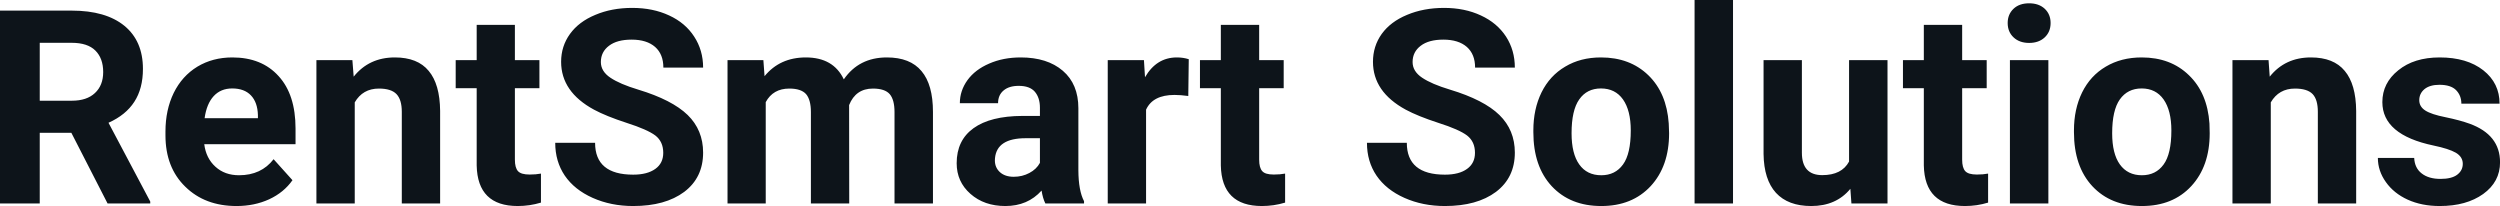 <svg fill="#0d141a" viewBox="0 0 211.986 17.475" height="100%" width="100%" xmlns="http://www.w3.org/2000/svg"><path preserveAspectRatio="none" d="M9.12 17.25L6.05 11.26L3.37 11.26L3.37 17.25L0 17.25L0 0.90L6.08 0.90Q8.97 0.90 10.55 2.19Q12.12 3.48 12.12 5.84L12.12 5.84Q12.12 7.51 11.39 8.63Q10.67 9.75 9.20 10.41L9.20 10.41L12.74 17.09L12.74 17.25L9.12 17.25ZM3.37 3.63L3.37 8.54L6.09 8.54Q7.36 8.54 8.05 7.89Q8.75 7.24 8.75 6.11L8.75 6.11Q8.75 4.95 8.09 4.29Q7.43 3.63 6.08 3.63L6.08 3.63L3.37 3.63ZM20.06 17.47L20.06 17.47Q17.38 17.47 15.71 15.83Q14.03 14.20 14.03 11.47L14.03 11.47L14.03 11.15Q14.03 9.32 14.73 7.88Q15.44 6.44 16.74 5.65Q18.04 4.87 19.70 4.87L19.70 4.87Q22.19 4.87 23.62 6.45Q25.06 8.02 25.06 10.90L25.06 10.90L25.06 12.23L17.32 12.23Q17.47 13.42 18.27 14.14Q19.06 14.86 20.27 14.86L20.27 14.86Q22.15 14.86 23.20 13.50L23.20 13.50L24.80 15.28Q24.07 16.32 22.82 16.90Q21.57 17.47 20.06 17.47ZM19.69 7.50L19.69 7.50Q18.72 7.50 18.12 8.15Q17.52 8.80 17.35 10.02L17.35 10.02L21.87 10.02L21.87 9.76Q21.84 8.68 21.28 8.09Q20.72 7.50 19.69 7.50ZM26.83 5.10L29.88 5.10L29.99 6.50Q31.29 4.87 33.48 4.87L33.48 4.87Q35.41 4.87 36.35 6.01Q37.30 7.14 37.32 9.40L37.32 9.40L37.32 17.25L34.07 17.25L34.07 9.48Q34.07 8.45 33.62 7.98Q33.17 7.51 32.13 7.51L32.13 7.51Q30.76 7.51 30.08 8.68L30.08 8.68L30.08 17.25L26.83 17.25L26.83 5.10ZM40.42 2.11L43.66 2.11L43.66 5.10L45.74 5.10L45.74 7.48L43.66 7.48L43.66 13.54Q43.66 14.22 43.92 14.51Q44.18 14.80 44.91 14.80L44.91 14.80Q45.45 14.80 45.87 14.72L45.87 14.72L45.87 17.18Q44.91 17.47 43.90 17.47L43.90 17.47Q40.49 17.47 40.42 14.03L40.42 14.03L40.42 7.48L38.64 7.48L38.64 5.10L40.42 5.10L40.42 2.11ZM56.24 12.96L56.24 12.96Q56.24 12.01 55.57 11.49Q54.89 10.98 53.14 10.42Q51.39 9.85 50.37 9.30L50.37 9.30Q47.58 7.79 47.58 5.24L47.58 5.24Q47.58 3.92 48.33 2.88Q49.08 1.84 50.48 1.26Q51.87 0.67 53.61 0.67L53.61 0.67Q55.37 0.67 56.74 1.31Q58.11 1.94 58.86 3.10Q59.62 4.26 59.62 5.73L59.62 5.73L56.25 5.73Q56.25 4.60 55.55 3.98Q54.84 3.36 53.56 3.36L53.56 3.36Q52.32 3.36 51.64 3.88Q50.95 4.40 50.95 5.26L50.95 5.26Q50.95 6.05 51.76 6.59Q52.56 7.13 54.12 7.60L54.12 7.60Q56.99 8.47 58.31 9.75Q59.62 11.03 59.62 12.94L59.62 12.94Q59.62 15.06 58.02 16.27Q56.41 17.47 53.69 17.47L53.69 17.47Q51.81 17.47 50.26 16.78Q48.71 16.09 47.89 14.89Q47.08 13.69 47.08 12.11L47.08 12.11L50.46 12.11Q50.46 14.81 53.69 14.81L53.69 14.81Q54.89 14.81 55.57 14.32Q56.24 13.84 56.24 12.96ZM61.69 5.10L64.73 5.10L64.83 6.46Q66.13 4.87 68.33 4.87L68.33 4.87Q70.67 4.87 71.55 6.73L71.55 6.73Q72.83 4.87 75.20 4.87L75.20 4.87Q77.18 4.87 78.14 6.03Q79.11 7.18 79.11 9.49L79.11 9.49L79.11 17.25L75.85 17.25L75.85 9.50Q75.85 8.47 75.45 7.99Q75.04 7.51 74.02 7.51L74.02 7.51Q72.56 7.51 72.00 8.91L72.00 8.91L72.01 17.25L68.76 17.25L68.76 9.51Q68.76 8.46 68.35 7.98Q67.93 7.51 66.93 7.51L66.93 7.51Q65.55 7.51 64.93 8.66L64.93 8.66L64.93 17.25L61.69 17.25L61.69 5.10ZM91.92 17.25L88.64 17.25Q88.42 16.81 88.32 16.16L88.32 16.16Q87.14 17.47 85.25 17.47L85.25 17.47Q83.46 17.47 82.29 16.44Q81.12 15.41 81.12 13.84L81.12 13.84Q81.12 11.90 82.55 10.87Q83.98 9.84 86.69 9.83L86.69 9.83L88.18 9.83L88.18 9.13Q88.18 8.29 87.75 7.78Q87.32 7.28 86.38 7.28L86.38 7.28Q85.56 7.28 85.10 7.67Q84.63 8.06 84.63 8.75L84.63 8.75L81.39 8.75Q81.39 7.69 82.04 6.79Q82.69 5.90 83.88 5.39Q85.07 4.87 86.55 4.87L86.55 4.87Q88.80 4.87 90.12 6.00Q91.44 7.13 91.44 9.18L91.44 9.18L91.44 14.44Q91.45 16.17 91.92 17.06L91.92 17.06L91.92 17.25ZM85.96 14.99L85.96 14.99Q86.68 14.99 87.28 14.67Q87.89 14.35 88.18 13.81L88.18 13.81L88.18 11.72L86.97 11.72Q84.53 11.72 84.37 13.41L84.37 13.41L84.36 13.60Q84.36 14.21 84.79 14.60Q85.22 14.99 85.96 14.99ZM100.80 5.02L100.76 8.14Q100.10 8.05 99.59 8.05L99.59 8.05Q97.75 8.05 97.18 9.30L97.18 9.30L97.18 17.25L93.93 17.25L93.93 5.10L97.00 5.10L97.09 6.55Q98.06 4.87 99.79 4.87L99.79 4.87Q100.33 4.87 100.80 5.02L100.80 5.02ZM103.52 2.11L106.77 2.11L106.77 5.10L108.85 5.10L108.85 7.48L106.77 7.48L106.77 13.54Q106.77 14.22 107.03 14.51Q107.28 14.80 108.01 14.80L108.01 14.80Q108.55 14.80 108.97 14.72L108.97 14.72L108.97 17.18Q108.01 17.47 107.00 17.47L107.00 17.47Q103.59 17.47 103.52 14.03L103.52 14.03L103.52 7.48L101.75 7.48L101.75 5.10L103.52 5.10L103.52 2.11ZM125.07 12.96L125.07 12.96Q125.07 12.01 124.40 11.49Q123.73 10.98 121.97 10.42Q120.22 9.85 119.20 9.30L119.20 9.30Q116.42 7.79 116.42 5.24L116.42 5.24Q116.42 3.92 117.16 2.88Q117.91 1.84 119.31 1.26Q120.71 0.67 122.45 0.67L122.45 0.67Q124.20 0.67 125.57 1.31Q126.94 1.94 127.70 3.10Q128.45 4.26 128.45 5.73L128.45 5.73L125.08 5.73Q125.08 4.60 124.38 3.98Q123.67 3.36 122.39 3.36L122.39 3.36Q121.15 3.36 120.47 3.88Q119.78 4.40 119.78 5.26L119.78 5.26Q119.78 6.05 120.59 6.59Q121.39 7.13 122.95 7.60L122.95 7.60Q125.83 8.47 127.14 9.75Q128.45 11.03 128.45 12.94L128.45 12.94Q128.45 15.06 126.85 16.27Q125.24 17.47 122.52 17.47L122.52 17.47Q120.64 17.47 119.09 16.78Q117.54 16.09 116.72 14.89Q115.91 13.69 115.91 12.11L115.91 12.11L119.29 12.11Q119.29 14.81 122.52 14.81L122.52 14.81Q123.73 14.81 124.40 14.32Q125.07 13.84 125.07 12.96ZM130.02 11.21L130.02 11.06Q130.02 9.25 130.71 7.84Q131.41 6.42 132.72 5.65Q134.02 4.87 135.75 4.87L135.75 4.87Q138.21 4.87 139.77 6.38Q141.32 7.88 141.50 10.47L141.50 10.47L141.53 11.30Q141.53 14.09 139.97 15.78Q138.40 17.47 135.78 17.47Q133.15 17.47 131.58 15.79Q130.02 14.11 130.02 11.21L130.02 11.21ZM133.26 11.30L133.26 11.30Q133.26 13.03 133.91 13.94Q134.56 14.86 135.78 14.86L135.78 14.86Q136.96 14.86 137.62 13.95Q138.28 13.05 138.28 11.06L138.28 11.06Q138.28 9.37 137.62 8.43Q136.96 7.50 135.75 7.50L135.75 7.50Q134.56 7.50 133.91 8.43Q133.26 9.35 133.26 11.30ZM146.95 0L146.95 17.25L143.69 17.25L143.69 0L146.95 0ZM156.99 17.25L156.90 16.01Q155.70 17.47 153.58 17.47L153.58 17.47Q151.62 17.47 150.59 16.35Q149.57 15.23 149.54 13.06L149.54 13.06L149.54 5.10L152.79 5.10L152.79 12.95Q152.79 14.85 154.52 14.85L154.52 14.85Q156.17 14.85 156.79 13.70L156.79 13.70L156.79 5.10L160.05 5.10L160.05 17.25L156.99 17.25ZM163.13 2.11L166.38 2.11L166.38 5.10L168.46 5.10L168.46 7.48L166.38 7.48L166.38 13.54Q166.38 14.22 166.64 14.51Q166.90 14.80 167.63 14.80L167.63 14.80Q168.17 14.80 168.58 14.72L168.58 14.72L168.58 17.18Q167.63 17.47 166.62 17.47L166.62 17.47Q163.20 17.47 163.13 14.03L163.13 14.03L163.13 7.48L161.36 7.48L161.36 5.10L163.13 5.10L163.13 2.11ZM173.69 5.10L173.69 17.25L170.43 17.25L170.43 5.10L173.69 5.10ZM170.24 1.95L170.24 1.95Q170.24 1.22 170.73 0.75Q171.22 0.28 172.06 0.28L172.06 0.28Q172.89 0.28 173.39 0.75Q173.88 1.22 173.88 1.95L173.88 1.95Q173.88 2.70 173.38 3.17Q172.88 3.64 172.06 3.64Q171.24 3.64 170.74 3.17Q170.24 2.70 170.24 1.95ZM175.86 11.21L175.86 11.06Q175.86 9.25 176.55 7.84Q177.25 6.42 178.56 5.65Q179.87 4.87 181.60 4.87L181.60 4.87Q184.06 4.87 185.61 6.38Q187.17 7.88 187.35 10.47L187.35 10.47L187.37 11.30Q187.37 14.09 185.81 15.78Q184.25 17.47 181.62 17.47Q178.99 17.47 177.42 15.79Q175.86 14.11 175.86 11.21L175.86 11.21ZM179.10 11.30L179.10 11.30Q179.10 13.03 179.75 13.94Q180.41 14.86 181.62 14.86L181.62 14.86Q182.80 14.86 183.46 13.95Q184.12 13.05 184.12 11.06L184.12 11.06Q184.12 9.37 183.46 8.43Q182.80 7.50 181.60 7.50L181.60 7.50Q180.41 7.50 179.75 8.43Q179.10 9.35 179.10 11.30ZM189.30 5.10L192.36 5.10L192.46 6.50Q193.76 4.87 195.95 4.87L195.95 4.87Q197.88 4.87 198.82 6.01Q199.77 7.14 199.79 9.40L199.79 9.40L199.79 17.25L196.54 17.25L196.54 9.48Q196.54 8.45 196.10 7.98Q195.65 7.51 194.60 7.51L194.60 7.51Q193.23 7.51 192.55 8.68L192.55 8.68L192.55 17.25L189.30 17.25L189.30 5.10ZM208.83 13.89L208.83 13.89Q208.83 13.30 208.24 12.95Q207.65 12.61 206.35 12.34L206.35 12.34Q202.01 11.43 202.01 8.66L202.01 8.66Q202.01 7.04 203.36 5.96Q204.70 4.87 206.87 4.87L206.87 4.87Q209.18 4.87 210.57 5.96Q211.95 7.05 211.95 8.79L211.95 8.79L208.71 8.79Q208.71 8.10 208.26 7.64Q207.81 7.19 206.85 7.19L206.85 7.19Q206.03 7.19 205.58 7.56Q205.14 7.93 205.14 8.50L205.14 8.50Q205.14 9.04 205.65 9.37Q206.16 9.70 207.37 9.94Q208.58 10.19 209.41 10.49L209.41 10.49Q211.99 11.43 211.99 13.76L211.99 13.76Q211.99 15.42 210.56 16.45Q209.13 17.47 206.88 17.47L206.88 17.47Q205.35 17.47 204.16 16.93Q202.98 16.39 202.31 15.44Q201.63 14.49 201.63 13.39L201.63 13.39L204.71 13.39Q204.75 14.25 205.35 14.71Q205.94 15.17 206.94 15.17L206.94 15.17Q207.88 15.17 208.35 14.82Q208.83 14.46 208.83 13.89Z"></path></svg>